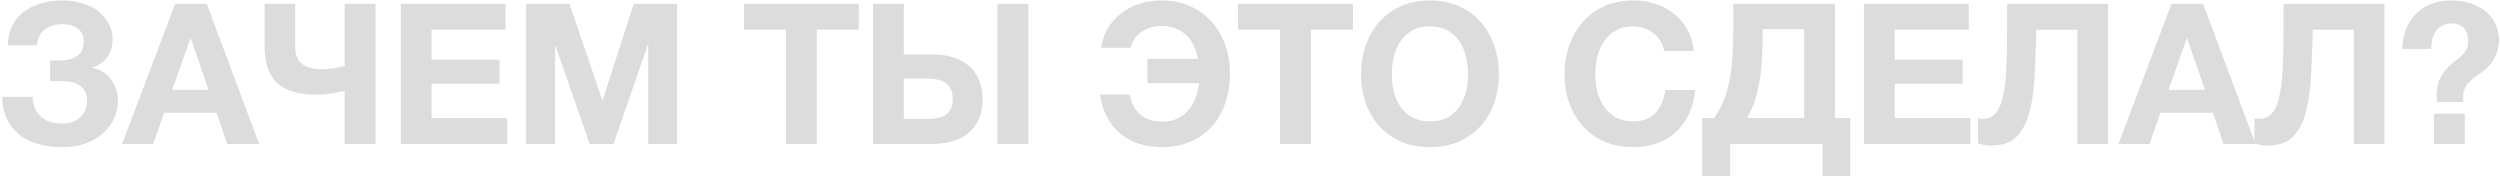 <?xml version="1.0" encoding="UTF-8"?> <svg xmlns="http://www.w3.org/2000/svg" width="764" height="54" viewBox="0 0 764 54" fill="none"> <path d="M19.231 44.96C13.351 44.96 8.811 43.62 5.611 40.94C2.411 38.22 0.771 34.44 0.691 29.6H9.991C10.031 31.04 10.291 32.28 10.771 33.32C11.291 34.36 11.951 35.22 12.751 35.9C13.591 36.54 14.551 37.02 15.631 37.34C16.751 37.62 17.951 37.76 19.231 37.76C21.431 37.76 23.211 37.1 24.571 35.78C25.931 34.42 26.611 32.76 26.611 30.8C26.611 29.6 26.391 28.62 25.951 27.86C25.511 27.06 24.911 26.44 24.151 26C23.391 25.52 22.531 25.2 21.571 25.04C20.611 24.88 19.611 24.8 18.571 24.8H15.331V18.44C15.691 18.48 16.131 18.5 16.651 18.5C17.171 18.5 17.571 18.5 17.851 18.5C23.011 18.5 25.591 16.56 25.591 12.68C25.591 11 24.991 9.7 23.791 8.78C22.631 7.86 21.091 7.4 19.171 7.4C16.851 7.4 14.991 7.96 13.591 9.08C12.231 10.2 11.451 11.8 11.251 13.88H2.371C2.411 11.48 2.891 9.42 3.811 7.7C4.731 5.98 5.951 4.56 7.471 3.44C9.031 2.32 10.811 1.5 12.811 0.98C14.851 0.42 16.991 0.14 19.231 0.14C21.391 0.14 23.391 0.44 25.231 1.04C27.111 1.6 28.711 2.4 30.031 3.44C31.391 4.48 32.451 5.74 33.211 7.22C34.011 8.66 34.411 10.28 34.411 12.08C34.411 14.24 33.811 16.1 32.611 17.66C31.411 19.22 29.851 20.22 27.931 20.66C29.051 20.86 30.111 21.24 31.111 21.8C32.111 22.36 32.971 23.08 33.691 23.96C34.411 24.8 34.971 25.8 35.371 26.96C35.811 28.12 36.031 29.38 36.031 30.74C36.031 32.82 35.591 34.74 34.711 36.5C33.871 38.22 32.691 39.72 31.171 41C29.691 42.24 27.931 43.22 25.891 43.94C23.851 44.62 21.631 44.96 19.231 44.96Z" fill="#DCDCDC"></path> <path d="M53.519 1.16H63.179L79.199 44H69.419L66.179 34.46H50.159L46.799 44H37.319L53.519 1.16ZM63.719 27.44L58.319 11.72H58.199L52.619 27.44H63.719Z" fill="#DCDCDC"></path> <path d="M105.333 27.74C104.293 27.98 103.033 28.24 101.553 28.52C100.073 28.8 98.533 28.94 96.933 28.94C94.333 28.94 92.033 28.68 90.033 28.16C88.033 27.64 86.353 26.8 84.993 25.64C83.633 24.44 82.593 22.9 81.873 21.02C81.193 19.1 80.853 16.76 80.853 14V1.16H90.213V14.12C90.213 16.72 90.933 18.54 92.373 19.58C93.853 20.62 95.753 21.14 98.073 21.14C99.593 21.14 101.013 21.02 102.333 20.78C103.653 20.54 104.653 20.34 105.333 20.18V1.16H114.753V44H105.333V27.74Z" fill="#DCDCDC"></path> <path d="M122.475 1.16H154.515V9.08H131.895V18.26H152.655V25.58H131.895V36.08H154.995V44H122.475V1.16Z" fill="#DCDCDC"></path> <path d="M160.781 1.16H174.041L184.061 30.62H184.181L193.661 1.16H206.921V44H198.101V13.64H197.981L187.481 44H180.221L169.721 13.94H169.601V44H160.781V1.16Z" fill="#DCDCDC"></path> <path d="M240.194 9.08H227.354V1.16H262.454V9.08H249.614V44H240.194V9.08Z" fill="#DCDCDC"></path> <path d="M266.793 1.16H276.213V16.64H285.093C287.253 16.64 289.253 16.92 291.093 17.48C292.933 18 294.533 18.82 295.893 19.94C297.253 21.06 298.313 22.48 299.073 24.2C299.873 25.92 300.273 27.94 300.273 30.26C300.273 32.62 299.893 34.66 299.133 36.38C298.373 38.1 297.293 39.54 295.893 40.7C294.533 41.82 292.893 42.66 290.973 43.22C289.053 43.74 286.933 44 284.613 44H266.793V1.16ZM283.893 36.32C286.173 36.32 287.953 35.86 289.233 34.94C290.513 34.02 291.153 32.42 291.153 30.14C291.153 29.02 290.973 28.08 290.613 27.32C290.253 26.52 289.733 25.88 289.053 25.4C288.413 24.92 287.633 24.58 286.713 24.38C285.833 24.14 284.873 24.02 283.833 24.02H276.213V36.32H283.893ZM304.833 1.16H314.253V44H304.833V1.16Z" fill="#DCDCDC"></path> <path d="M355.235 44.96C352.435 44.96 349.935 44.58 347.735 43.82C345.535 43.06 343.635 41.98 342.035 40.58C340.435 39.14 339.135 37.44 338.135 35.48C337.175 33.48 336.515 31.28 336.155 28.88H345.215C346.375 34.4 349.695 37.16 355.175 37.16C358.375 37.16 360.935 36.12 362.855 34.04C364.815 31.92 366.015 29.04 366.455 25.4H350.615V18.02H366.155C365.875 16.66 365.455 15.38 364.895 14.18C364.375 12.94 363.655 11.86 362.735 10.94C361.855 10.02 360.775 9.3 359.495 8.78C358.215 8.22 356.735 7.94 355.055 7.94C352.655 7.94 350.595 8.54 348.875 9.74C347.195 10.9 346.055 12.52 345.455 14.6H336.515C336.795 12.52 337.435 10.6 338.435 8.84C339.475 7.08 340.795 5.56 342.395 4.28C343.995 2.96 345.855 1.94 347.975 1.22C350.095 0.5 352.395 0.14 354.875 0.14C358.155 0.14 361.095 0.72 363.695 1.88C366.295 3.04 368.495 4.64 370.295 6.68C372.095 8.68 373.475 11.04 374.435 13.76C375.395 16.48 375.875 19.4 375.875 22.52C375.875 25.88 375.375 28.94 374.375 31.7C373.415 34.46 372.035 36.82 370.235 38.78C368.435 40.74 366.255 42.26 363.695 43.34C361.175 44.42 358.355 44.96 355.235 44.96Z" fill="#DCDCDC"></path> <path d="M391.192 9.08H378.352V1.16H413.452V9.08H400.612V44H391.192V9.08Z" fill="#DCDCDC"></path> <path d="M436.992 44.96C433.672 44.96 430.712 44.4 428.112 43.28C425.512 42.12 423.312 40.54 421.512 38.54C419.712 36.54 418.332 34.2 417.372 31.52C416.412 28.8 415.932 25.88 415.932 22.76C415.932 19.6 416.412 16.64 417.372 13.88C418.332 11.12 419.712 8.72 421.512 6.68C423.312 4.64 425.512 3.04 428.112 1.88C430.712 0.72 433.672 0.14 436.992 0.14C440.272 0.14 443.212 0.72 445.812 1.88C448.452 3.04 450.672 4.64 452.472 6.68C454.272 8.72 455.652 11.12 456.612 13.88C457.572 16.64 458.052 19.6 458.052 22.76C458.052 25.88 457.572 28.8 456.612 31.52C455.652 34.2 454.272 36.54 452.472 38.54C450.672 40.54 448.452 42.12 445.812 43.28C443.212 44.4 440.272 44.96 436.992 44.96ZM436.992 37.1C439.112 37.1 440.912 36.7 442.392 35.9C443.872 35.06 445.072 33.96 445.992 32.6C446.912 31.24 447.572 29.72 447.972 28.04C448.412 26.32 448.632 24.56 448.632 22.76C448.632 20.88 448.412 19.06 447.972 17.3C447.572 15.54 446.912 13.98 445.992 12.62C445.072 11.22 443.872 10.12 442.392 9.32C440.912 8.48 439.112 8.06 436.992 8.06C434.872 8.06 433.072 8.48 431.592 9.32C430.112 10.12 428.912 11.22 427.992 12.62C427.072 13.98 426.392 15.54 425.952 17.3C425.552 19.06 425.352 20.88 425.352 22.76C425.352 24.56 425.552 26.32 425.952 28.04C426.392 29.72 427.072 31.24 427.992 32.6C428.912 33.96 430.112 35.06 431.592 35.9C433.072 36.7 434.872 37.1 436.992 37.1Z" fill="#DCDCDC"></path> <path d="M499.19 44.96C495.87 44.96 492.91 44.4 490.31 43.28C487.71 42.12 485.51 40.54 483.71 38.54C481.91 36.54 480.53 34.2 479.57 31.52C478.61 28.8 478.13 25.88 478.13 22.76C478.13 19.6 478.61 16.64 479.57 13.88C480.53 11.12 481.91 8.72 483.71 6.68C485.51 4.64 487.71 3.04 490.31 1.88C492.91 0.72 495.87 0.14 499.19 0.14C501.51 0.14 503.73 0.48 505.85 1.16C507.97 1.84 509.85 2.84 511.49 4.16C513.17 5.44 514.55 7.04 515.63 8.96C516.71 10.88 517.39 13.08 517.67 15.56H508.55C508.39 14.48 508.03 13.5 507.47 12.62C506.91 11.7 506.21 10.9 505.37 10.22C504.53 9.54 503.57 9.02 502.49 8.66C501.45 8.26 500.35 8.06 499.19 8.06C497.07 8.06 495.27 8.48 493.79 9.32C492.31 10.12 491.11 11.22 490.19 12.62C489.27 13.98 488.59 15.54 488.15 17.3C487.75 19.06 487.55 20.88 487.55 22.76C487.55 24.56 487.75 26.32 488.15 28.04C488.59 29.72 489.27 31.24 490.19 32.6C491.11 33.96 492.31 35.06 493.79 35.9C495.27 36.7 497.07 37.1 499.19 37.1C502.07 37.1 504.31 36.22 505.91 34.46C507.55 32.7 508.55 30.38 508.91 27.5H518.03C517.79 30.22 517.17 32.66 516.17 34.82C515.17 36.94 513.85 38.76 512.21 40.28C510.57 41.8 508.65 42.96 506.45 43.76C504.25 44.56 501.83 44.96 499.19 44.96Z" fill="#DCDCDC"></path> <path d="M520.203 36.08H523.803C525.043 34.4 526.043 32.58 526.803 30.62C527.603 28.66 528.203 26.52 528.603 24.2C529.043 21.88 529.323 19.36 529.443 16.64C529.603 13.92 529.683 10.98 529.683 7.82V1.16H560.763V36.08H565.443V53.78H556.923V44H528.723V53.78H520.203V36.08ZM551.343 36.08V8.9H538.683V9.68C538.683 12.6 538.603 15.3 538.443 17.78C538.323 20.26 538.083 22.58 537.723 24.74C537.403 26.86 536.923 28.86 536.283 30.74C535.683 32.58 534.903 34.36 533.943 36.08H551.343Z" fill="#DCDCDC"></path> <path d="M569.61 1.16H601.65V9.08H579.03V18.26H599.79V25.58H579.03V36.08H602.13V44H569.61V1.16Z" fill="#DCDCDC"></path> <path d="M608.577 44.48C607.097 44.48 605.737 44.24 604.497 43.76V36.08C604.657 36.16 604.877 36.22 605.157 36.26C605.477 36.3 605.737 36.32 605.937 36.32C607.457 36.32 608.697 35.82 609.657 34.82C610.657 33.82 611.417 32.26 611.937 30.14C612.497 28.02 612.877 25.28 613.077 21.92C613.277 18.56 613.377 14.52 613.377 9.8V1.16H644.217V44H634.857V9.08H622.317C622.197 14.04 622.017 18.68 621.777 23C621.577 27.32 621.057 31.08 620.217 34.28C619.377 37.44 618.057 39.94 616.257 41.78C614.457 43.58 611.897 44.48 608.577 44.48Z" fill="#DCDCDC"></path> <path d="M663.607 1.16H673.267L689.287 44H679.507L676.267 34.46H660.247L656.887 44H647.407L663.607 1.16ZM673.807 27.44L668.407 11.72H668.287L662.707 27.44H673.807Z" fill="#DCDCDC"></path> <path d="M693.041 44.48C691.561 44.48 690.201 44.24 688.961 43.76V36.08C689.121 36.16 689.341 36.22 689.621 36.26C689.941 36.3 690.201 36.32 690.401 36.32C691.921 36.32 693.161 35.82 694.121 34.82C695.121 33.82 695.881 32.26 696.401 30.14C696.961 28.02 697.341 25.28 697.541 21.92C697.741 18.56 697.841 14.52 697.841 9.8V1.16H728.681V44H719.321V9.08H706.781C706.661 14.04 706.481 18.68 706.241 23C706.041 27.32 705.521 31.08 704.681 34.28C703.841 37.44 702.521 39.94 700.721 41.78C698.921 43.58 696.361 44.48 693.041 44.48Z" fill="#DCDCDC"></path> <path d="M753.231 34.76V44H743.811V34.76H753.231ZM734.151 14.96C734.191 12.8 734.551 10.82 735.231 9.02C735.951 7.22 736.931 5.66 738.171 4.34C739.451 3.02 740.971 2 742.731 1.28C744.531 0.52 746.531 0.14 748.731 0.14C751.571 0.14 753.931 0.54 755.811 1.34C757.731 2.1 759.271 3.06 760.431 4.22C761.591 5.38 762.411 6.64 762.891 8C763.411 9.32 763.671 10.56 763.671 11.72C763.671 13.64 763.411 15.22 762.891 16.46C762.411 17.7 761.791 18.76 761.031 19.64C760.311 20.52 759.491 21.28 758.571 21.92C757.691 22.52 756.851 23.14 756.051 23.78C755.251 24.38 754.531 25.08 753.891 25.88C753.291 26.68 752.911 27.68 752.751 28.88V31.16H744.651V28.46C744.771 26.74 745.091 25.3 745.611 24.14C746.171 22.98 746.811 22 747.531 21.2C748.251 20.36 749.011 19.64 749.811 19.04C750.611 18.44 751.351 17.84 752.031 17.24C752.711 16.64 753.251 15.98 753.651 15.26C754.091 14.54 754.291 13.64 754.251 12.56C754.251 10.72 753.791 9.36 752.871 8.48C751.991 7.6 750.751 7.16 749.151 7.16C748.071 7.16 747.131 7.38 746.331 7.82C745.571 8.22 744.931 8.78 744.411 9.5C743.931 10.18 743.571 11 743.331 11.96C743.091 12.88 742.971 13.88 742.971 14.96H734.151Z" fill="#DCDCDC"></path> </svg> 